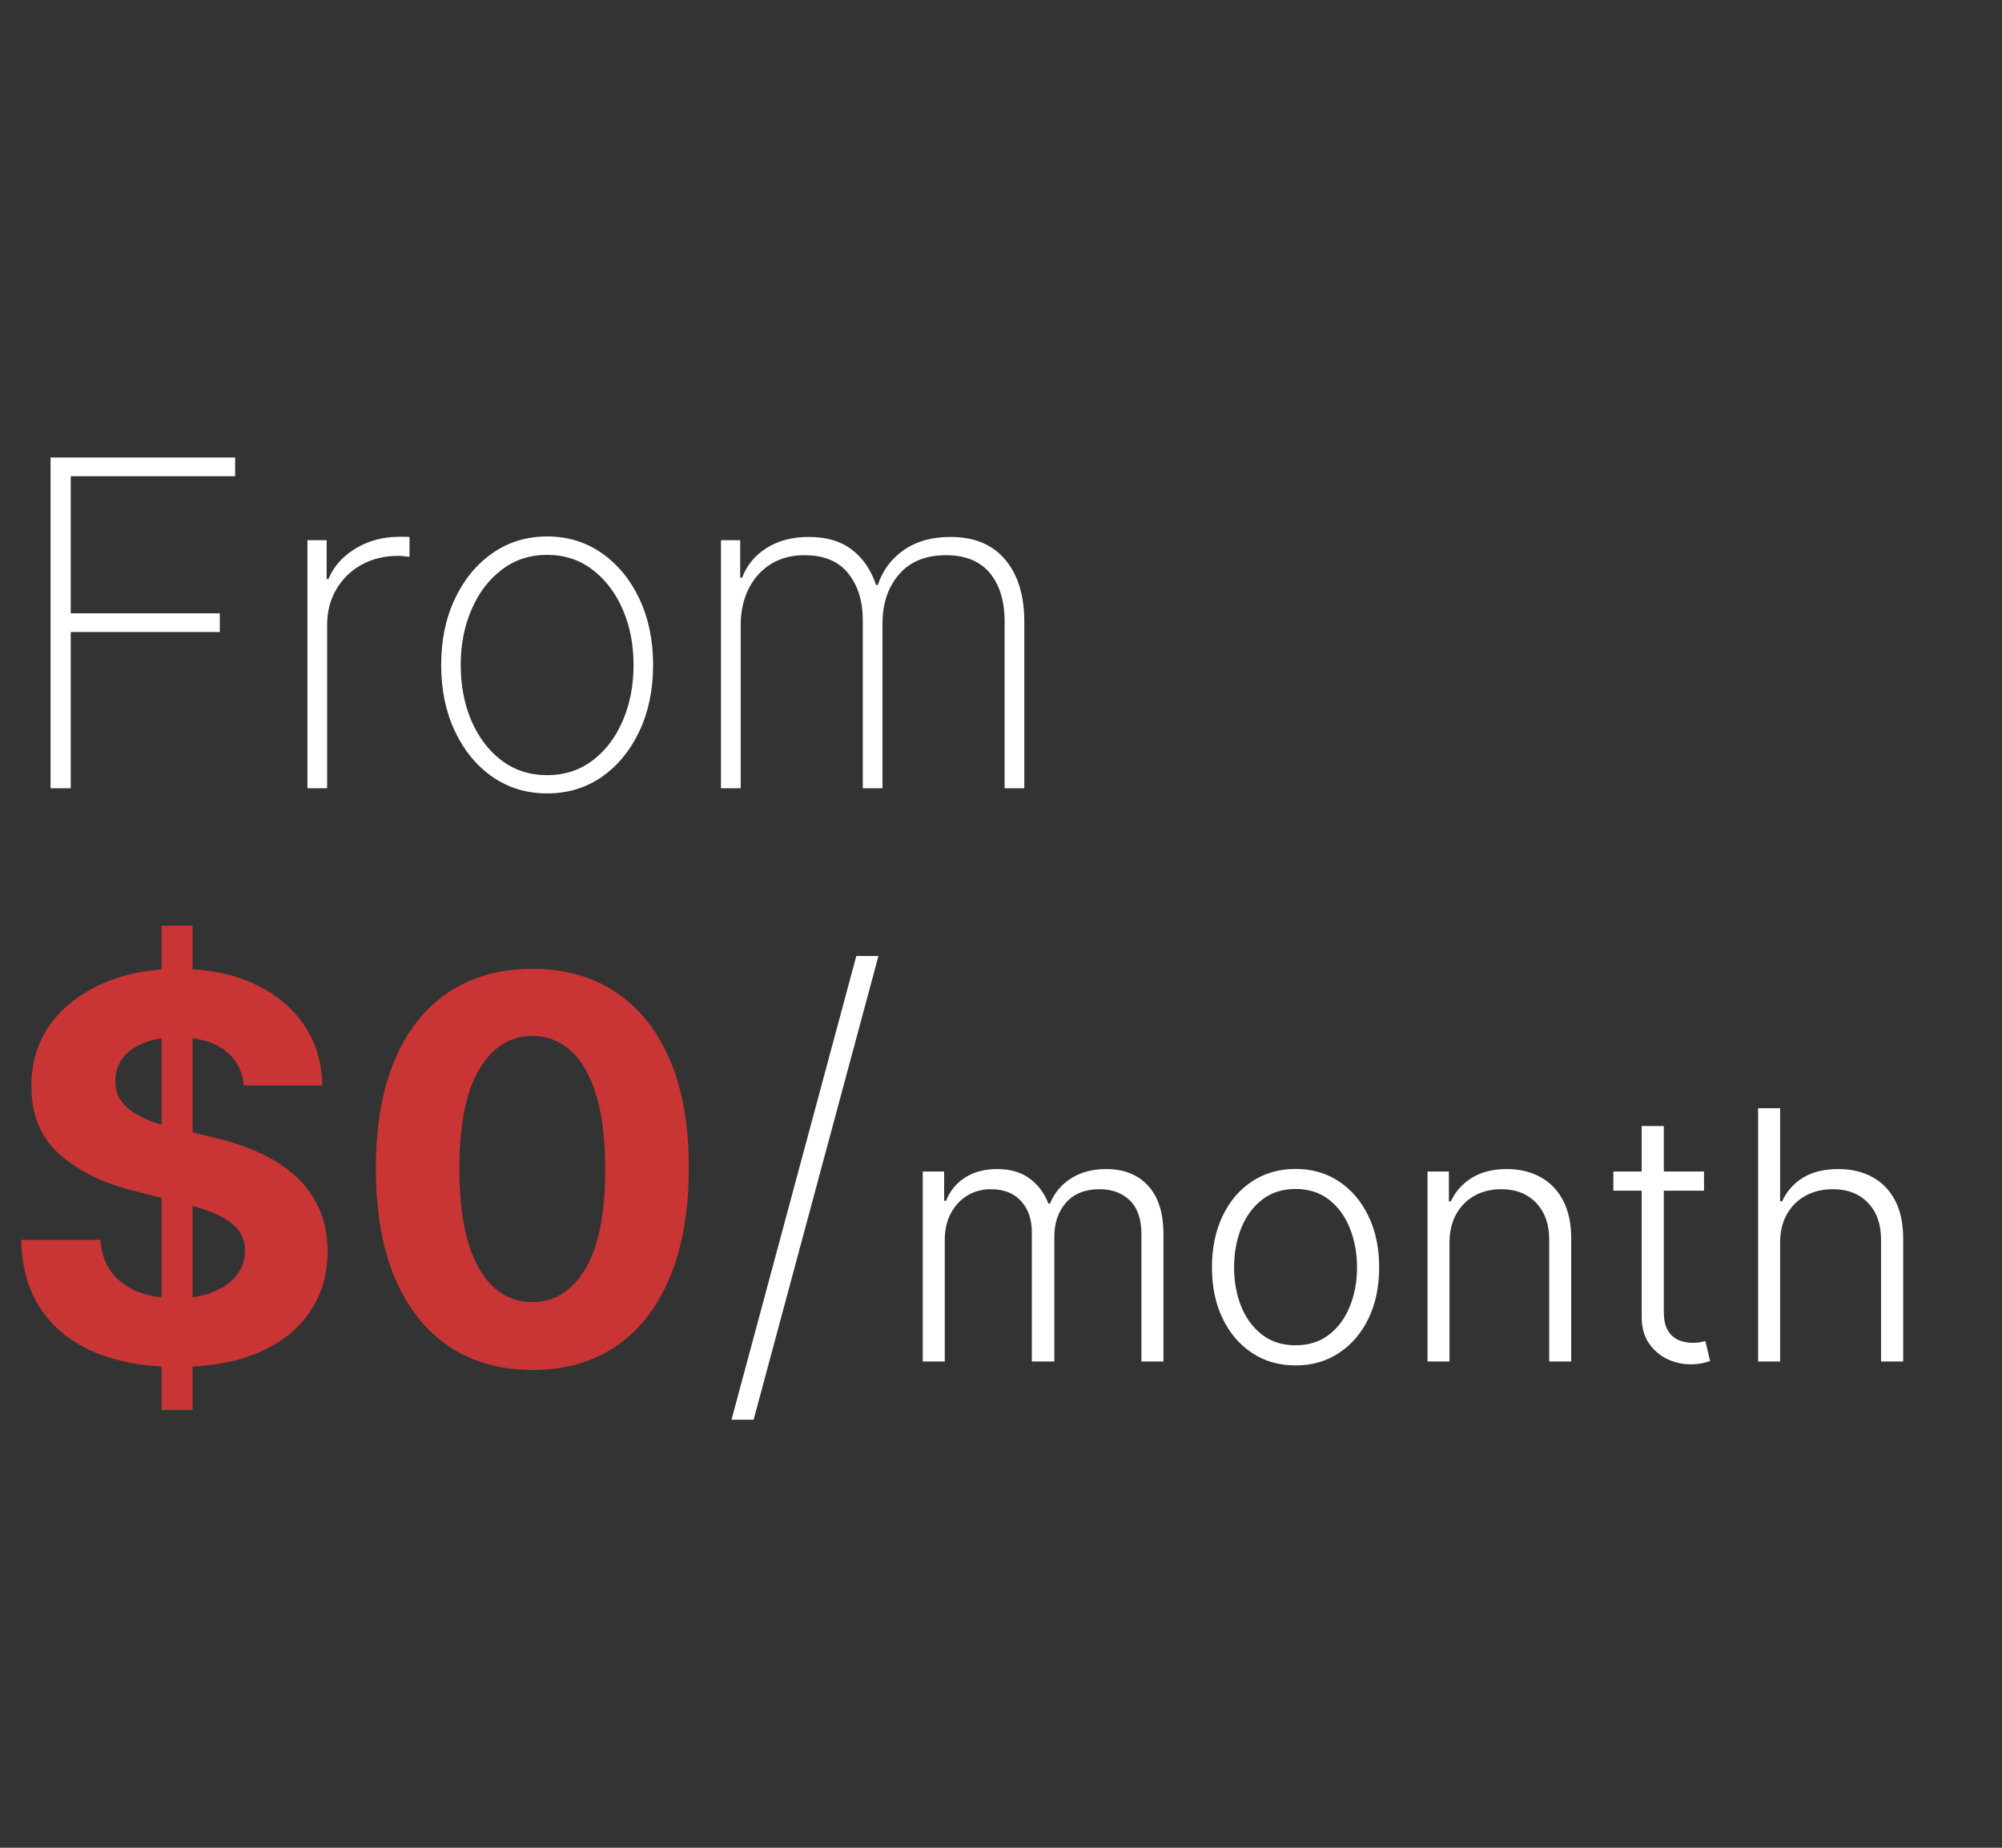 <?xml version="1.0" encoding="UTF-8"?> <svg xmlns="http://www.w3.org/2000/svg" width="182" height="168" viewBox="0 0 182 168" fill="none"><rect x="0" y="0" width="182" height="168" fill="#333333" stroke="none"/><g clip-path="url(#clip0_2_4378)"><path d="M4.594 71.668V41.596H21.378V43.299H6.43V55.765H19.983V57.469H6.43V71.668H4.594ZM27.949 71.668V49.114H29.696V52.638H29.858C30.347 51.483 31.174 50.557 32.339 49.862C33.504 49.158 34.831 48.805 36.319 48.805C36.475 48.805 36.632 48.805 36.789 48.805C36.945 48.805 37.092 48.81 37.229 48.82V50.626C37.112 50.616 36.97 50.602 36.803 50.582C36.647 50.553 36.451 50.538 36.216 50.538C34.963 50.538 33.847 50.807 32.868 51.346C31.899 51.884 31.135 52.628 30.577 53.578C30.019 54.517 29.74 55.594 29.74 56.808V71.668H27.949ZM49.74 72.138C47.88 72.138 46.225 71.639 44.777 70.64C43.328 69.632 42.187 68.247 41.355 66.485C40.523 64.722 40.107 62.716 40.107 60.464C40.107 58.203 40.523 56.196 41.355 54.444C42.187 52.682 43.328 51.297 44.777 50.288C46.225 49.28 47.88 48.776 49.74 48.776C51.6 48.776 53.254 49.28 54.703 50.288C56.152 51.297 57.292 52.682 58.124 54.444C58.956 56.206 59.372 58.213 59.372 60.464C59.372 62.716 58.956 64.722 58.124 66.485C57.292 68.247 56.152 69.632 54.703 70.64C53.254 71.639 51.6 72.138 49.74 72.138ZM49.74 70.479C51.316 70.479 52.691 70.033 53.866 69.142C55.05 68.251 55.966 67.047 56.612 65.53C57.268 64.013 57.596 62.324 57.596 60.464C57.596 58.604 57.268 56.92 56.612 55.413C55.956 53.896 55.041 52.692 53.866 51.801C52.691 50.9 51.316 50.45 49.74 50.45C48.164 50.45 46.788 50.9 45.614 51.801C44.439 52.692 43.524 53.896 42.868 55.413C42.212 56.92 41.884 58.604 41.884 60.464C41.884 62.324 42.207 64.013 42.853 65.53C43.509 67.047 44.424 68.251 45.599 69.142C46.783 70.033 48.164 70.479 49.74 70.479ZM65.543 71.668V49.114H67.29V52.52H67.467C67.897 51.385 68.641 50.484 69.699 49.819C70.756 49.153 72.028 48.82 73.516 48.82C75.151 48.82 76.468 49.212 77.466 49.995C78.475 50.778 79.199 51.84 79.64 53.181H79.801C80.242 51.859 81.03 50.802 82.165 50.009C83.311 49.216 84.72 48.82 86.394 48.82C88.577 48.82 90.241 49.51 91.387 50.89C92.542 52.261 93.119 54.14 93.119 56.529V71.668H91.328V56.529C91.328 54.649 90.878 53.171 89.977 52.094C89.076 51.018 87.755 50.479 86.012 50.479C84.152 50.479 82.723 51.062 81.725 52.227C80.726 53.392 80.227 54.875 80.227 56.676V71.668H78.436V56.411C78.436 54.659 77.995 53.235 77.114 52.139C76.233 51.032 74.911 50.479 73.149 50.479C71.955 50.479 70.922 50.753 70.051 51.301C69.19 51.85 68.519 52.603 68.039 53.563C67.57 54.522 67.335 55.623 67.335 56.867V71.668H65.543Z" fill="white"></path><path d="M14.686 128.19V84.167H17.506V128.19H14.686ZM22.166 98.698C22.029 97.311 21.438 96.233 20.395 95.465C19.352 94.697 17.936 94.313 16.147 94.313C14.932 94.313 13.906 94.485 13.069 94.829C12.232 95.161 11.59 95.625 11.143 96.222C10.708 96.818 10.49 97.494 10.49 98.251C10.467 98.881 10.599 99.431 10.885 99.901C11.183 100.372 11.59 100.779 12.106 101.122C12.622 101.455 13.218 101.747 13.895 102C14.571 102.24 15.293 102.447 16.061 102.619L19.226 103.375C20.762 103.719 22.172 104.178 23.456 104.751C24.74 105.324 25.852 106.029 26.792 106.866C27.732 107.703 28.46 108.689 28.976 109.824C29.503 110.959 29.773 112.26 29.784 113.727C29.773 115.883 29.222 117.751 28.133 119.333C27.056 120.904 25.497 122.125 23.456 122.996C21.427 123.856 18.979 124.286 16.113 124.286C13.27 124.286 10.794 123.85 8.684 122.979C6.586 122.108 4.947 120.818 3.766 119.11C2.597 117.39 1.983 115.264 1.926 112.73H9.131C9.212 113.911 9.55 114.897 10.146 115.688C10.754 116.467 11.562 117.058 12.571 117.459C13.591 117.849 14.743 118.044 16.027 118.044C17.288 118.044 18.383 117.86 19.312 117.493C20.252 117.127 20.98 116.616 21.495 115.963C22.011 115.31 22.269 114.559 22.269 113.71C22.269 112.919 22.034 112.254 21.564 111.715C21.106 111.177 20.429 110.718 19.535 110.34C18.652 109.961 17.569 109.618 16.285 109.308L12.45 108.345C9.481 107.623 7.137 106.493 5.417 104.957C3.697 103.421 2.843 101.352 2.855 98.749C2.843 96.617 3.411 94.754 4.557 93.161C5.715 91.567 7.303 90.323 9.32 89.429C11.338 88.535 13.631 88.088 16.199 88.088C18.813 88.088 21.094 88.535 23.043 89.429C25.004 90.323 26.528 91.567 27.617 93.161C28.706 94.754 29.268 96.6 29.303 98.698H22.166ZM48.395 124.561C45.437 124.55 42.892 123.822 40.76 122.377C38.639 120.933 37.005 118.841 35.859 116.101C34.724 113.361 34.162 110.065 34.174 106.213C34.174 102.372 34.741 99.099 35.876 96.394C37.022 93.688 38.656 91.63 40.777 90.22C42.909 88.798 45.449 88.088 48.395 88.088C51.341 88.088 53.875 88.798 55.996 90.22C58.128 91.641 59.768 93.705 60.914 96.411C62.06 99.105 62.628 102.372 62.616 106.213C62.616 110.076 62.043 113.378 60.897 116.118C59.762 118.858 58.134 120.95 56.013 122.394C53.892 123.839 51.353 124.561 48.395 124.561ZM48.395 118.388C50.413 118.388 52.023 117.373 53.227 115.344C54.431 113.315 55.027 110.271 55.016 106.213C55.016 103.541 54.74 101.317 54.19 99.54C53.651 97.763 52.883 96.428 51.886 95.534C50.9 94.639 49.736 94.192 48.395 94.192C46.389 94.192 44.784 95.195 43.58 97.202C42.376 99.208 41.769 102.212 41.757 106.213C41.757 108.918 42.027 111.177 42.565 112.988C43.116 114.788 43.889 116.141 44.887 117.046C45.884 117.941 47.054 118.388 48.395 118.388Z" fill="#C93535"></path><path d="M79.86 86.918L68.51 129.084H66.499L77.848 86.918H79.86ZM83.887 123.787V106.517H85.832V109.17H86.012C86.357 108.278 86.93 107.578 87.732 107.068C88.542 106.551 89.512 106.292 90.644 106.292C91.836 106.292 92.814 106.573 93.579 107.135C94.351 107.69 94.928 108.455 95.31 109.429H95.457C95.846 108.47 96.48 107.709 97.357 107.147C98.241 106.577 99.313 106.292 100.573 106.292C102.177 106.292 103.443 106.798 104.373 107.81C105.302 108.814 105.767 110.284 105.767 112.217V123.787H103.766V112.217C103.766 110.853 103.417 109.83 102.72 109.148C102.023 108.466 101.105 108.125 99.965 108.125C98.646 108.125 97.63 108.53 96.918 109.339C96.206 110.149 95.85 111.176 95.85 112.42V123.787H93.804V112.038C93.804 110.868 93.478 109.924 92.826 109.204C92.173 108.485 91.255 108.125 90.071 108.125C89.276 108.125 88.56 108.32 87.923 108.709C87.294 109.099 86.795 109.643 86.428 110.34C86.068 111.029 85.888 111.824 85.888 112.723V123.787H83.887ZM117.778 124.147C116.287 124.147 114.967 123.769 113.821 123.012C112.681 122.254 111.789 121.209 111.145 119.875C110.5 118.533 110.178 116.985 110.178 115.231C110.178 113.462 110.5 111.906 111.145 110.565C111.789 109.215 112.681 108.166 113.821 107.416C114.967 106.659 116.287 106.281 117.778 106.281C119.27 106.281 120.586 106.659 121.725 107.416C122.864 108.173 123.756 109.223 124.401 110.565C125.053 111.906 125.379 113.462 125.379 115.231C125.379 116.985 125.057 118.533 124.412 119.875C123.768 121.209 122.872 122.254 121.725 123.012C120.586 123.769 119.27 124.147 117.778 124.147ZM117.778 122.314C118.978 122.314 119.993 121.992 120.825 121.347C121.657 120.703 122.287 119.845 122.714 118.773C123.149 117.701 123.367 116.52 123.367 115.231C123.367 113.942 123.149 112.757 122.714 111.678C122.287 110.598 121.657 109.733 120.825 109.08C119.993 108.428 118.978 108.102 117.778 108.102C116.587 108.102 115.571 108.428 114.731 109.08C113.899 109.733 113.266 110.598 112.831 111.678C112.404 112.757 112.19 113.942 112.19 115.231C112.19 116.52 112.404 117.701 112.831 118.773C113.266 119.845 113.899 120.703 114.731 121.347C115.563 121.992 116.579 122.314 117.778 122.314ZM131.774 112.993V123.787H129.773V106.517H131.718V109.227H131.898C132.303 108.342 132.932 107.634 133.787 107.102C134.649 106.562 135.713 106.292 136.98 106.292C138.142 106.292 139.161 106.536 140.038 107.023C140.923 107.503 141.609 108.211 142.096 109.148C142.591 110.085 142.838 111.236 142.838 112.6V123.787H140.837V112.723C140.837 111.307 140.439 110.186 139.645 109.362C138.858 108.537 137.801 108.125 136.474 108.125C135.567 108.125 134.761 108.32 134.057 108.709C133.352 109.099 132.794 109.661 132.381 110.396C131.976 111.123 131.774 111.989 131.774 112.993ZM154.911 106.517V108.26H146.669V106.517H154.911ZM149.244 102.379H151.257V119.279C151.257 119.998 151.38 120.564 151.628 120.976C151.875 121.381 152.198 121.67 152.595 121.842C152.992 122.007 153.416 122.09 153.865 122.09C154.128 122.09 154.353 122.075 154.54 122.045C154.727 122.007 154.892 121.97 155.035 121.932L155.462 123.742C155.267 123.817 155.027 123.885 154.742 123.945C154.458 124.012 154.105 124.046 153.685 124.046C152.951 124.046 152.243 123.885 151.56 123.562C150.886 123.24 150.331 122.76 149.896 122.123C149.462 121.486 149.244 120.695 149.244 119.751V102.379ZM161.829 112.993V123.787H159.827V100.76H161.829V109.227H162.009C162.413 108.335 163.039 107.623 163.886 107.09C164.741 106.558 165.82 106.292 167.125 106.292C168.294 106.292 169.321 106.532 170.205 107.012C171.09 107.491 171.78 108.2 172.274 109.137C172.769 110.074 173.016 111.228 173.016 112.6V123.787H171.004V112.723C171.004 111.299 170.606 110.179 169.812 109.362C169.025 108.537 167.96 108.125 166.619 108.125C165.697 108.125 164.876 108.32 164.156 108.709C163.437 109.099 162.867 109.661 162.447 110.396C162.035 111.123 161.829 111.989 161.829 112.993Z" fill="white"></path></g><defs><clipPath id="clip0_2_4378"><rect width="181" height="168" fill="white" transform="translate(0.16)"></rect></clipPath></defs></svg> 